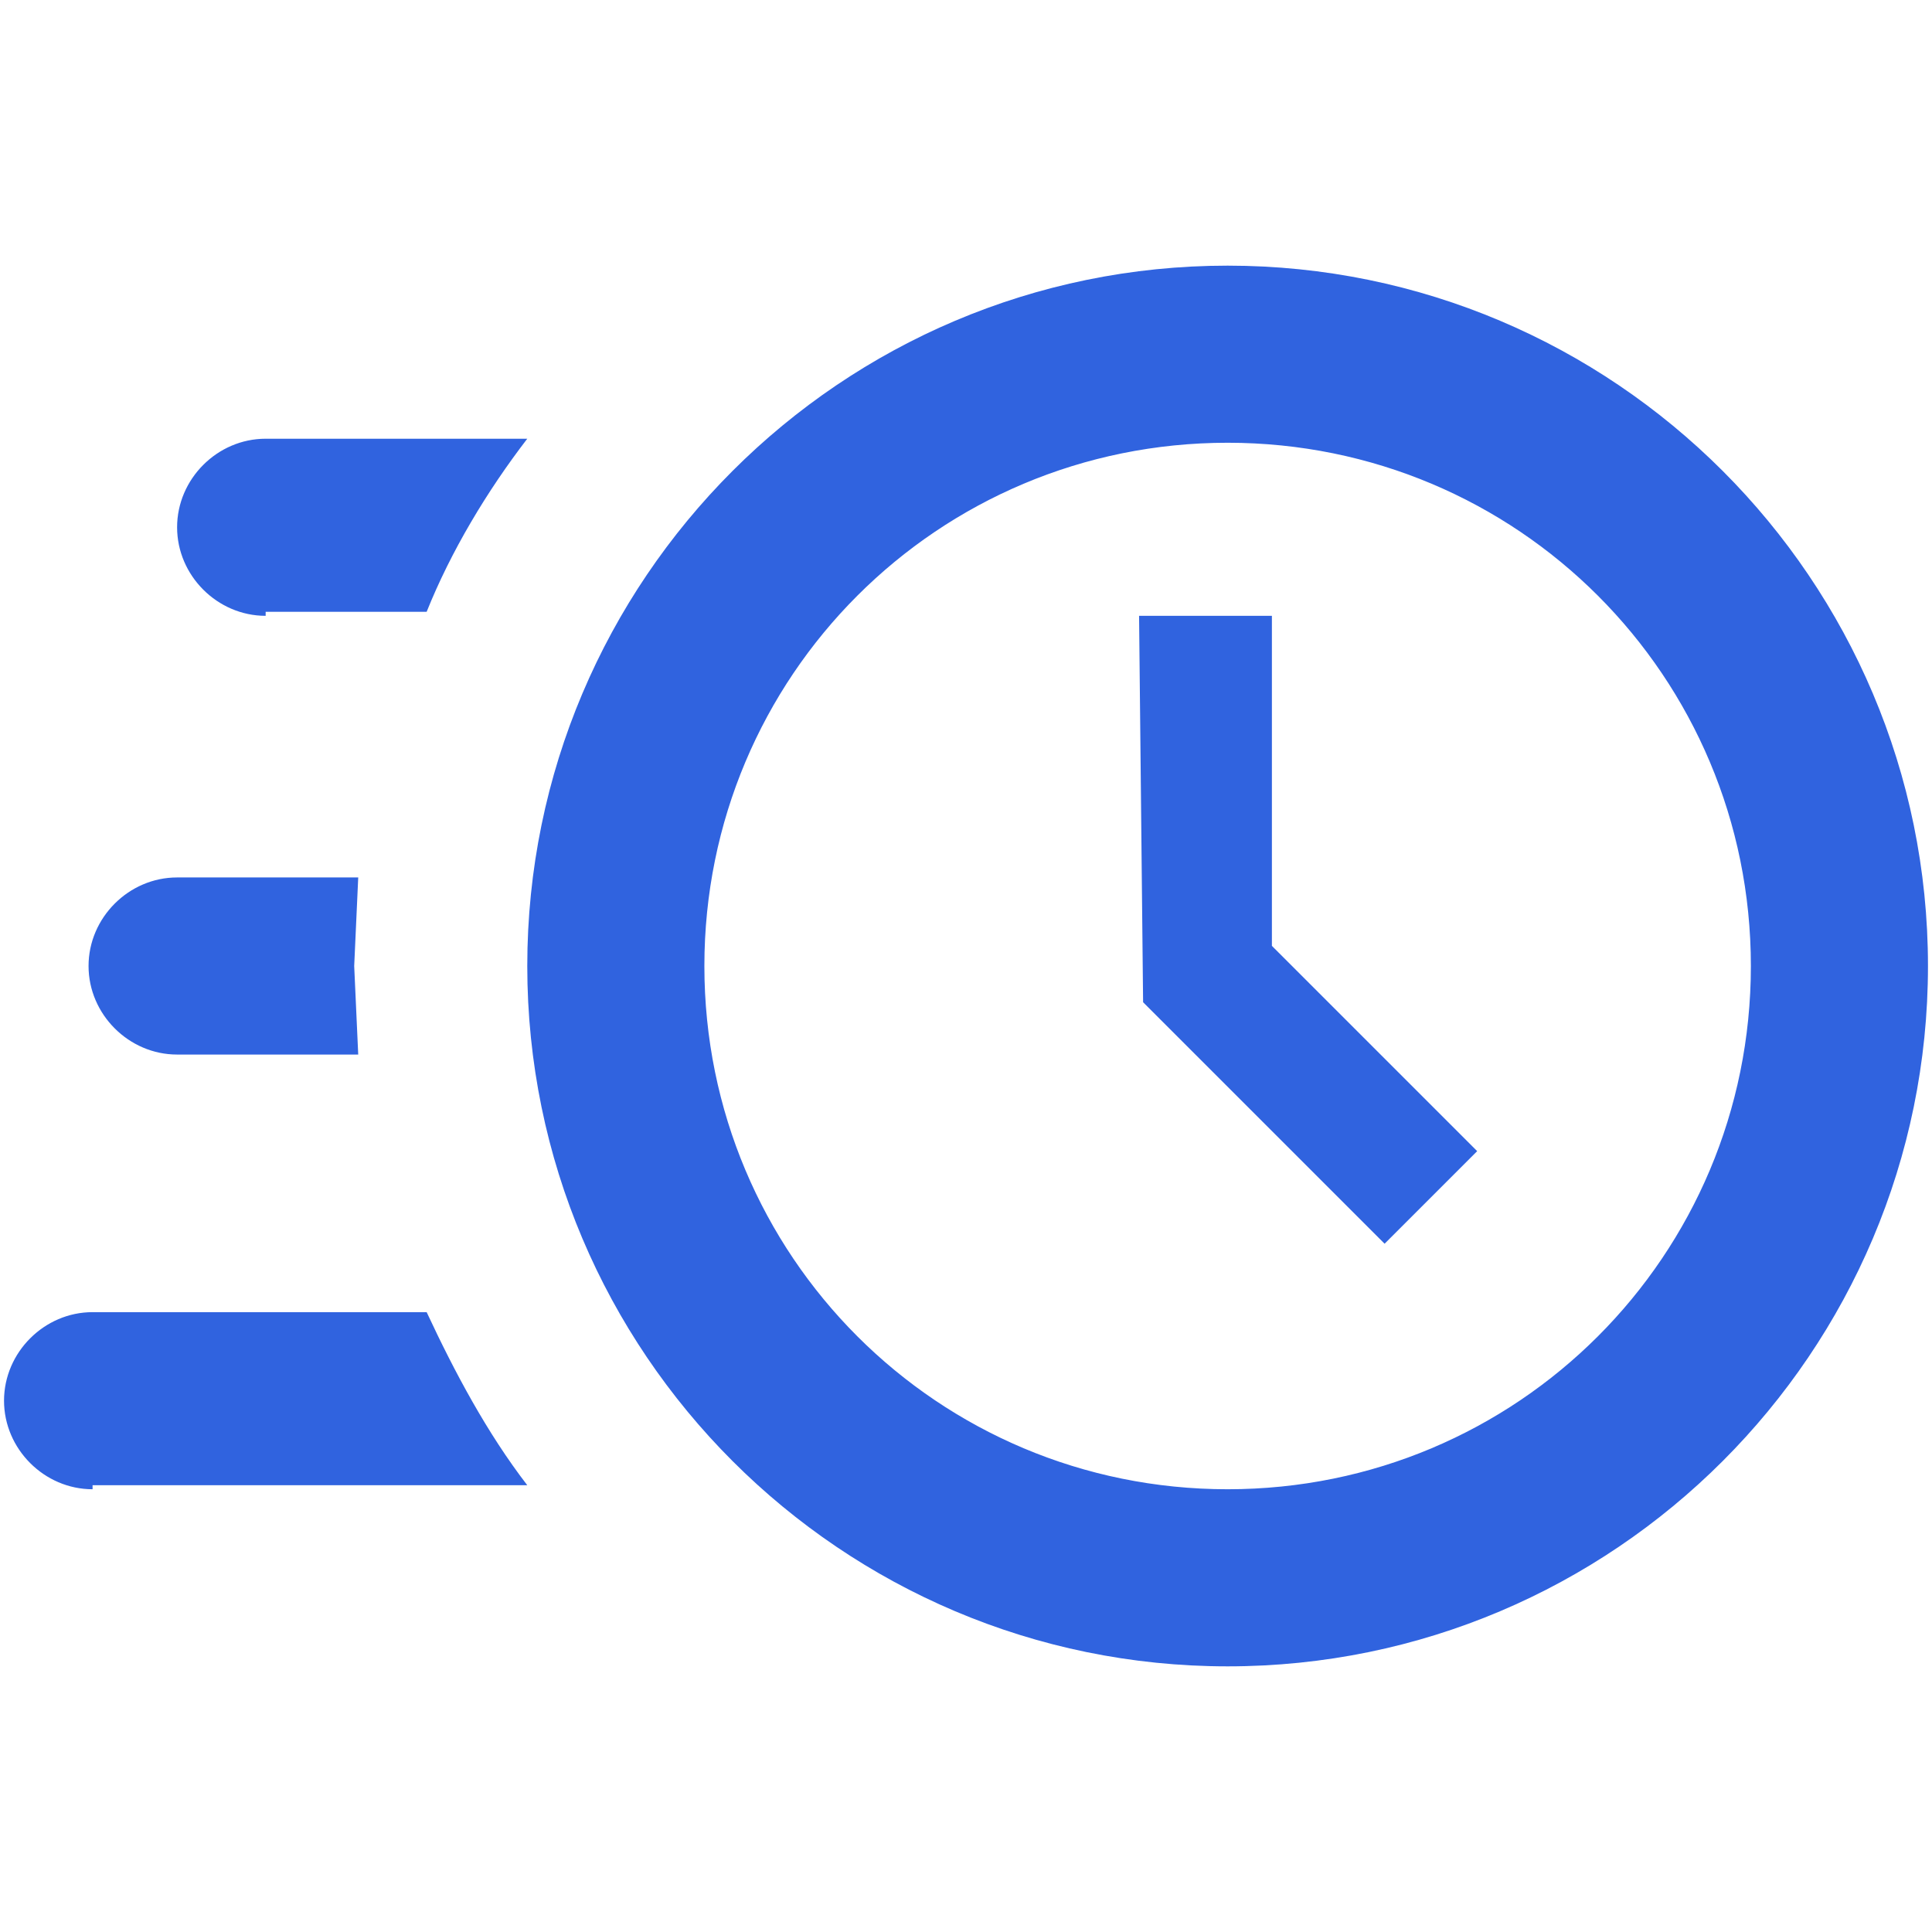<?xml version="1.0" encoding="utf-8"?>
<!-- Generator: Adobe Illustrator 28.2.0, SVG Export Plug-In . SVG Version: 6.00 Build 0)  -->
<svg version="1.1" id="Layer_1" xmlns="http://www.w3.org/2000/svg" xmlns:xlink="http://www.w3.org/1999/xlink" x="0px" y="0px"
	 viewBox="0 0 48 48" style="enable-background:new 0 0 48 48;" xml:space="preserve">
<style type="text/css">
	.st0{fill:#3063DF;}
</style>
<g id="c">
	<path id="d" class="st0" d="M30.5,6.6c9.6,0,17.4,7.8,17.4,17.4s-7.8,17.4-17.4,17.4S13.1,33.6,13.1,24l0,0l0,0
		C13.1,14.4,20.9,6.6,30.5,6.6L30.5,6.6 M30.5,11c-7.2,0-13,5.8-13,13s5.8,13,13,13s13-5.8,13-13l0,0C43.5,16.8,37.7,11,30.5,11
		 M28.3,15.3h3.3v8.2l5.1,5.1l-2.3,2.3l-6-6L28.3,15.3 M2.3,37c-1.2,0-2.2-1-2.2-2.2s1-2.2,2.2-2.2h8.3c0.7,1.5,1.5,3,2.5,4.3H2.3
		 M4.4,26.2c-1.2,0-2.2-1-2.2-2.2s1-2.2,2.2-2.2h4.5L8.8,24l0.1,2.2H4.4 M6.6,15.3c-1.2,0-2.2-1-2.2-2.2s1-2.2,2.2-2.2h6.5
		c-1,1.3-1.9,2.8-2.5,4.3H6.6z"/>
</g>
</svg>
